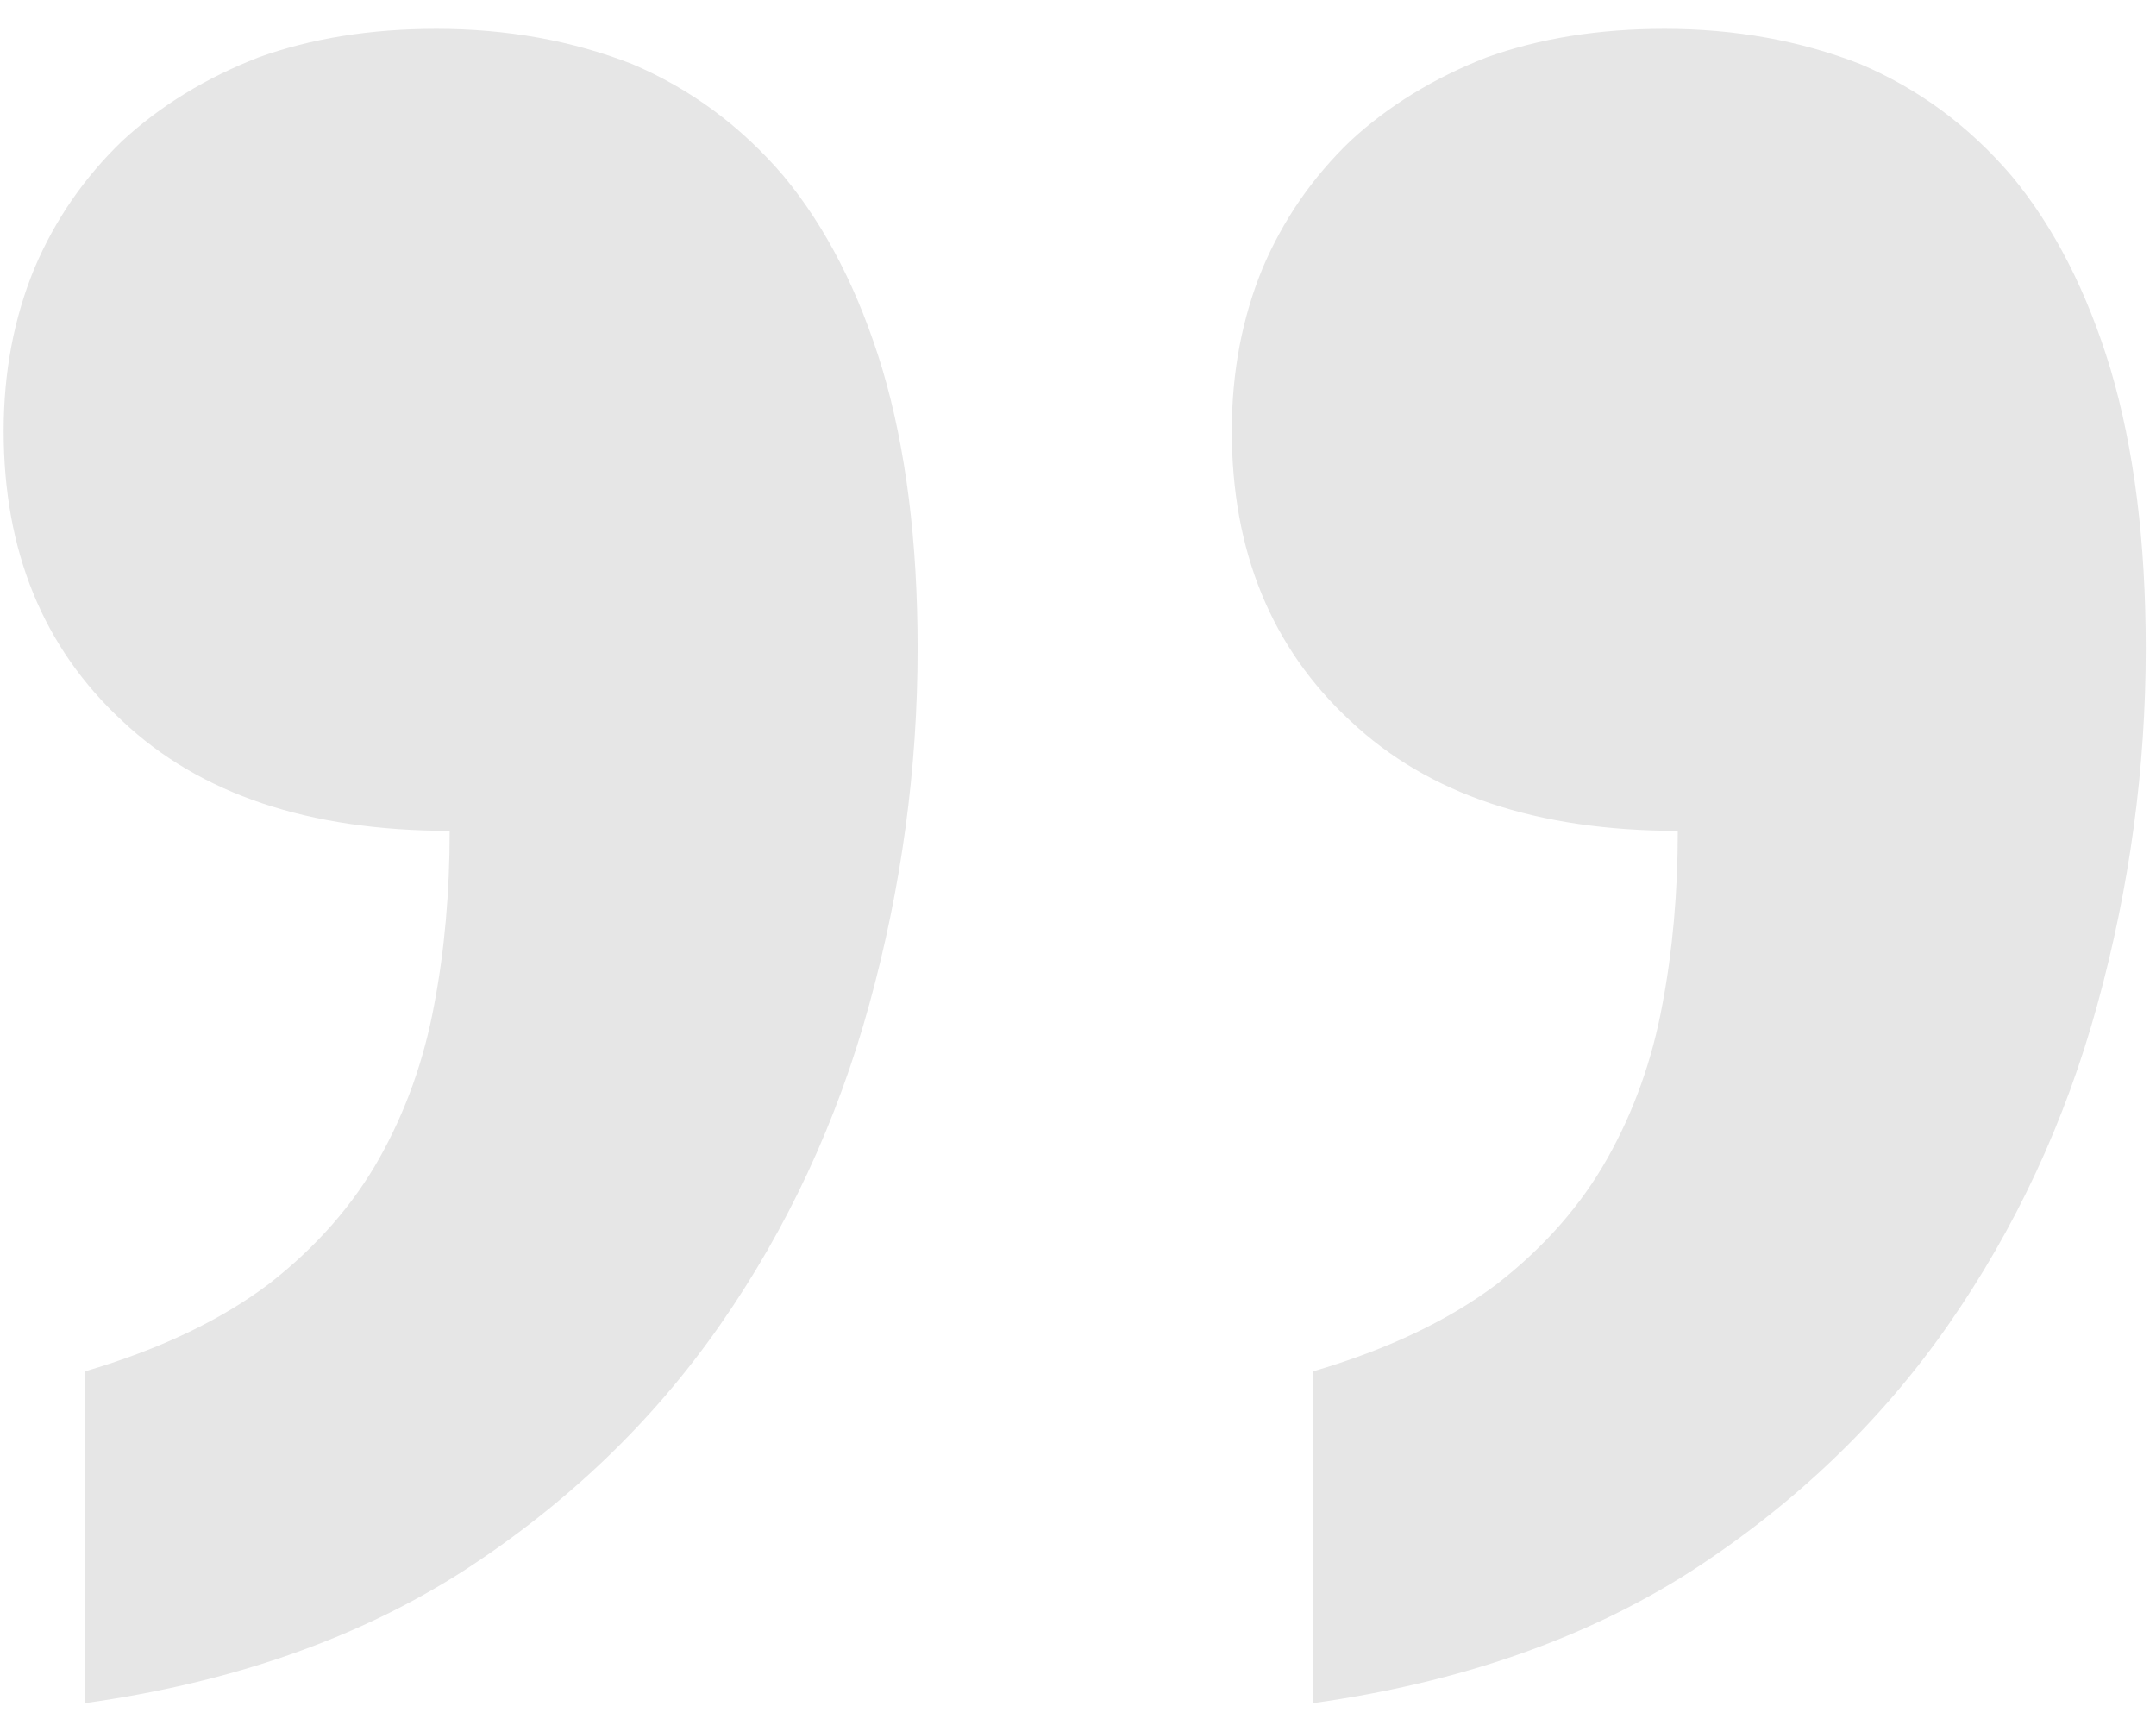 <svg width="69" height="55" viewBox="0 0 69 55" fill="none" xmlns="http://www.w3.org/2000/svg">
<path d="M42.023 43.883C44.414 43.18 46.383 42.242 47.93 41.07C49.43 39.898 50.602 38.562 51.445 37.062C52.289 35.562 52.875 33.922 53.203 32.141C53.531 30.406 53.695 28.555 53.695 26.586C49.195 26.586 45.703 25.414 43.219 23.07C40.688 20.727 39.422 17.633 39.422 13.789C39.422 11.914 39.75 10.18 40.406 8.586C41.062 7.039 42 5.68 43.219 4.508C44.438 3.383 45.891 2.492 47.578 1.836C49.266 1.227 51.164 0.922 53.273 0.922C55.523 0.922 57.609 1.297 59.531 2.047C61.406 2.844 63.023 4.039 64.383 5.633C65.742 7.273 66.797 9.336 67.547 11.82C68.297 14.352 68.672 17.328 68.672 20.75C68.672 24.594 68.156 28.391 67.125 32.141C66.094 35.891 64.5 39.312 62.344 42.406C60.188 45.5 57.445 48.125 54.117 50.281C50.742 52.438 46.711 53.844 42.023 54.5L42.023 43.883ZM2.719 43.883C5.109 43.18 7.078 42.242 8.625 41.07C10.125 39.898 11.297 38.562 12.141 37.062C12.984 35.562 13.57 33.922 13.898 32.141C14.227 30.406 14.391 28.555 14.391 26.586C9.891 26.586 6.398 25.414 3.914 23.07C1.383 20.727 0.117 17.633 0.117 13.789C0.117 11.914 0.445 10.18 1.102 8.586C1.758 7.039 2.695 5.68 3.914 4.508C5.133 3.383 6.586 2.492 8.273 1.836C9.961 1.227 11.859 0.922 13.969 0.922C16.219 0.922 18.305 1.297 20.227 2.047C22.102 2.844 23.719 4.039 25.078 5.633C26.438 7.273 27.492 9.336 28.242 11.82C28.992 14.352 29.367 17.328 29.367 20.75C29.367 24.594 28.852 28.391 27.82 32.141C26.789 35.891 25.195 39.312 23.039 42.406C20.883 45.5 18.141 48.125 14.812 50.281C11.438 52.438 7.406 53.844 2.719 54.5L2.719 43.883Z" fill="#E6E6E6"/>
</svg>
